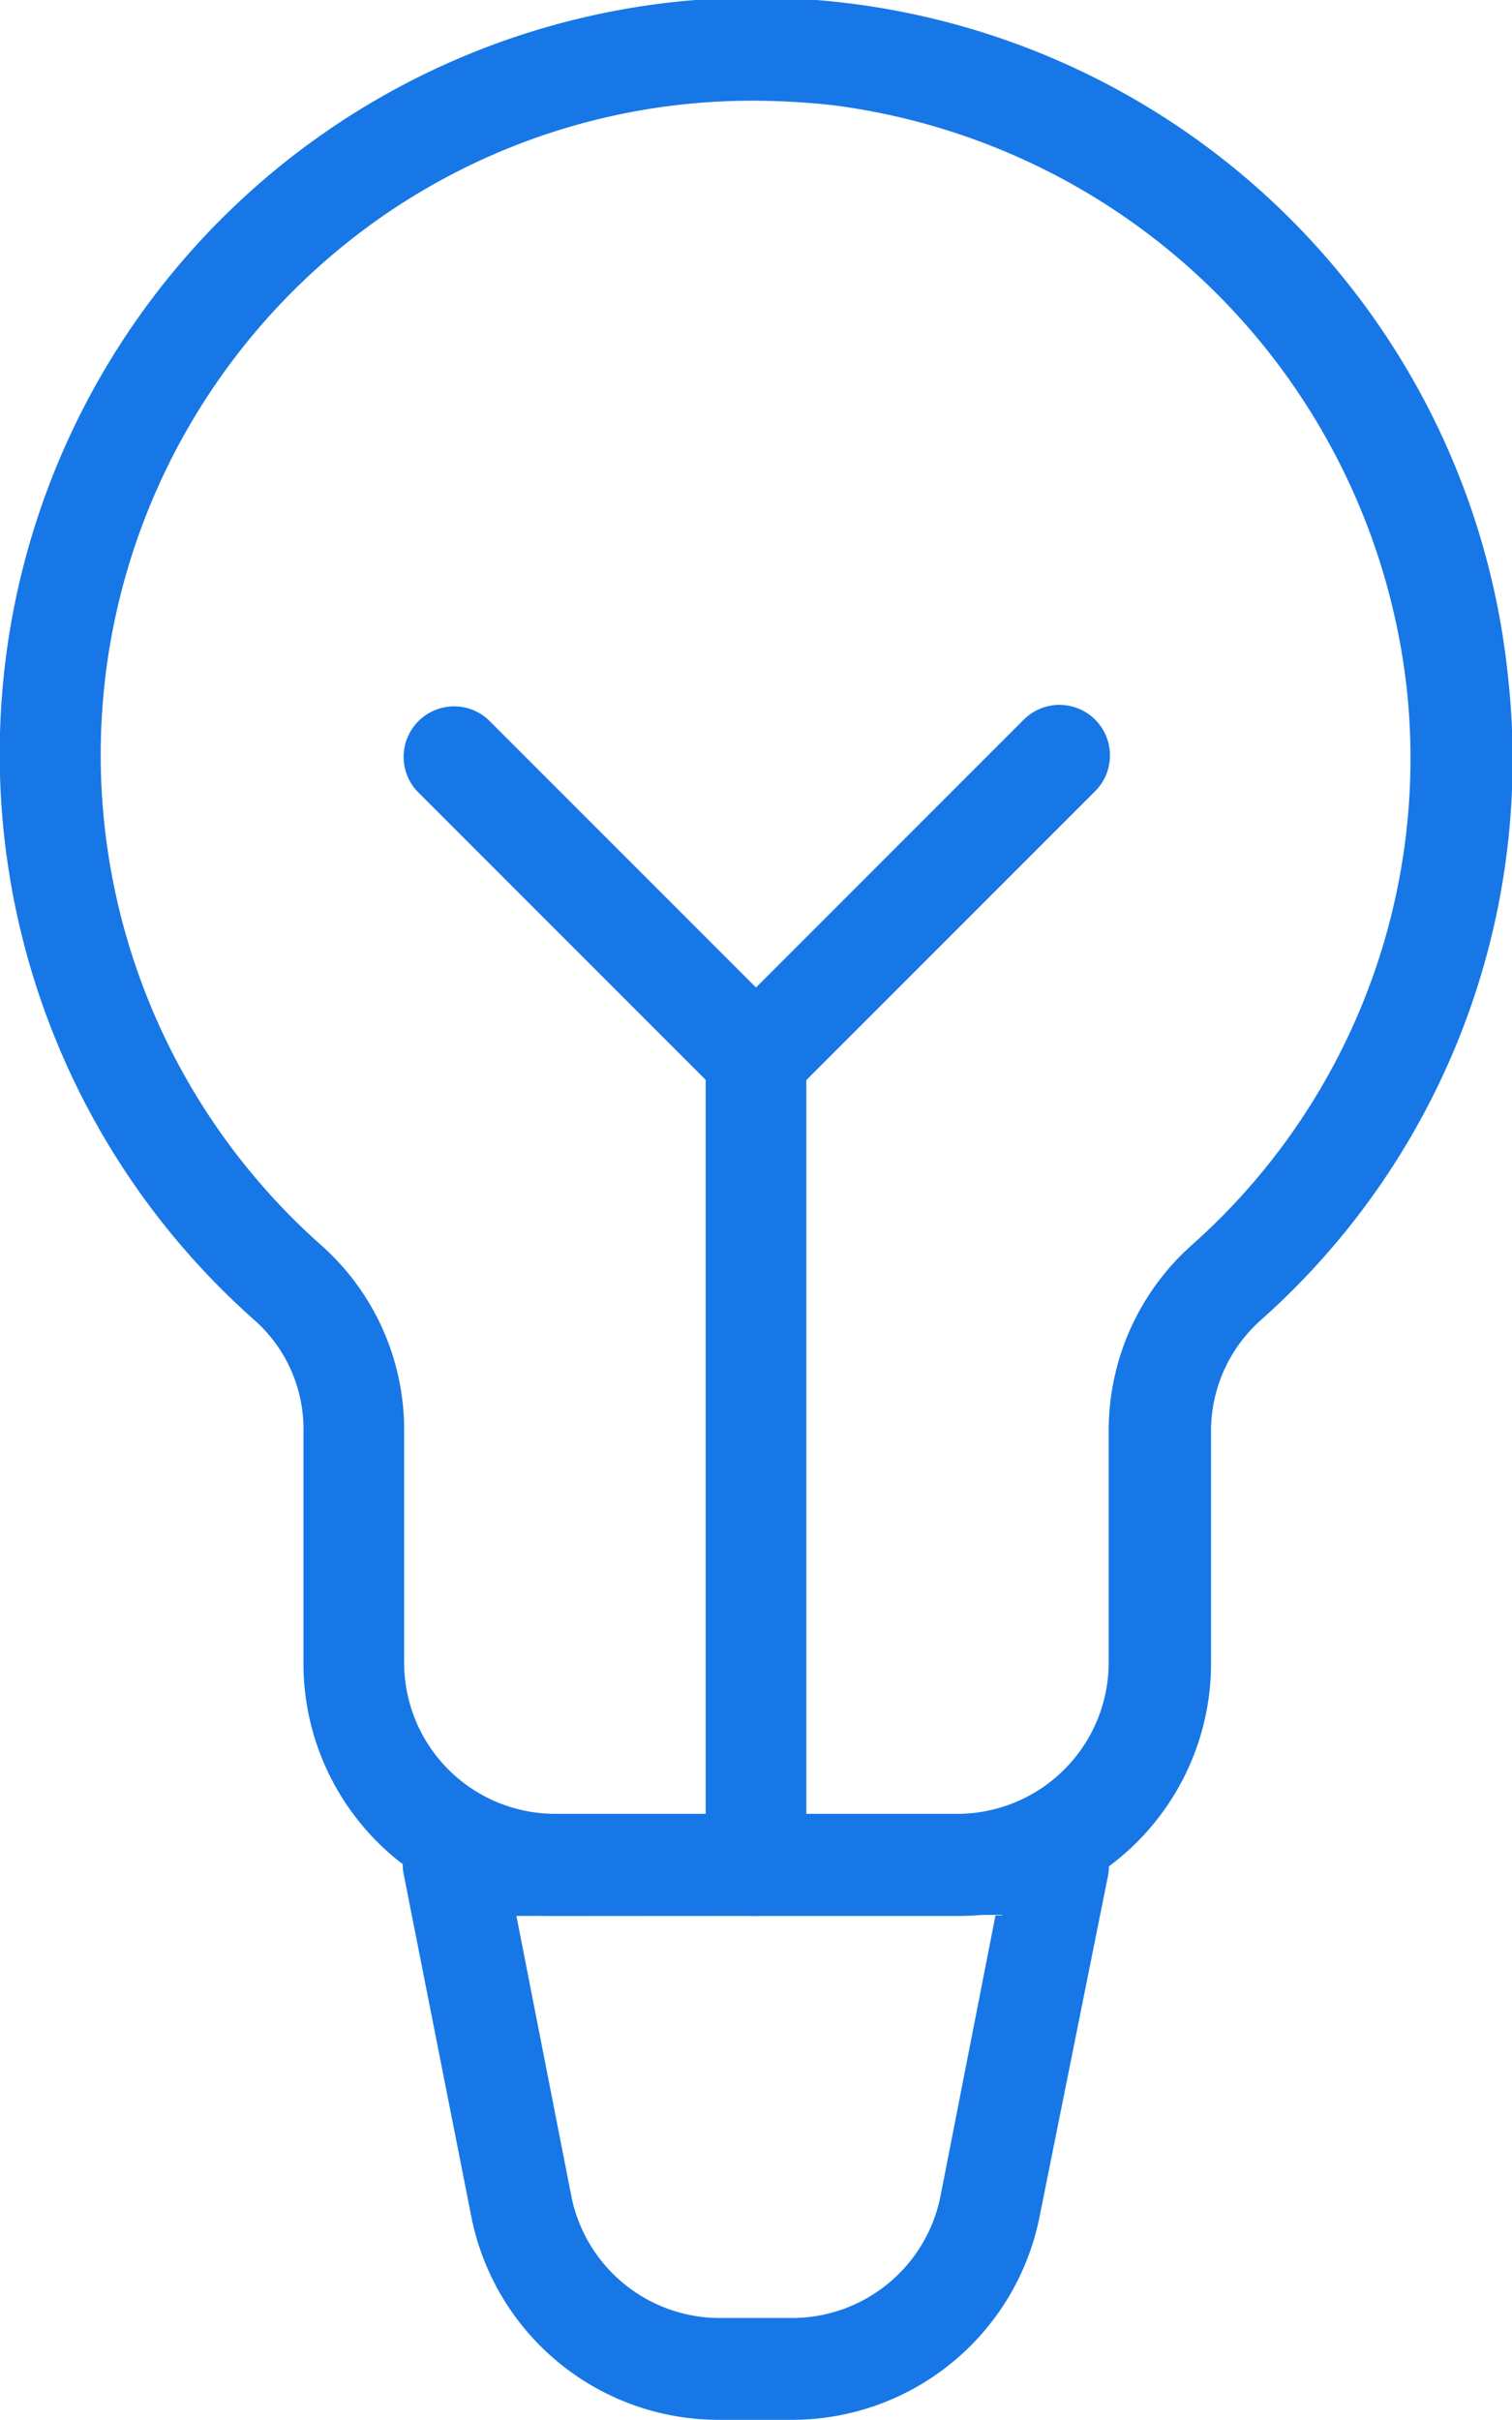 <svg xmlns="http://www.w3.org/2000/svg" viewBox="0 0 54.81 87.69"><defs><style>.cls-1{fill:#1777e6;}</style></defs><g id="レイヤー_2" data-name="レイヤー 2"><g id="レイヤー_6" data-name="レイヤー 6"><path class="cls-1" d="M34.71,69.43H20.1A9.15,9.15,0,0,1,11,60.29V51.88a5.27,5.27,0,0,0-1.73-4A27.41,27.41,0,1,1,54.68,24.66a27.16,27.16,0,0,1-9,23.2,5.38,5.38,0,0,0-1.78,4v8.41A9.15,9.15,0,0,1,34.71,69.43ZM27.37,3.65a23.51,23.51,0,0,0-15.8,6,23.75,23.75,0,0,0,.08,35.48,8.94,8.94,0,0,1,3,6.71v8.41a5.48,5.48,0,0,0,5.48,5.48H34.71a5.49,5.49,0,0,0,5.48-5.48V51.88a9,9,0,0,1,3-6.75A23.59,23.59,0,0,0,51,25,24,24,0,0,0,30.17,3.81,26.43,26.43,0,0,0,27.37,3.65Z"/><path class="cls-1" d="M28.72,87.69H26.09a9.14,9.14,0,0,1-9-7.34L14.65,68A1.81,1.81,0,0,1,15,66.44a1.85,1.85,0,0,1,1.41-.67H38.36a1.85,1.85,0,0,1,1.42.67A1.88,1.88,0,0,1,40.16,68L37.68,80.35A9.15,9.15,0,0,1,28.72,87.69Zm-10-18.26,2,10.2A5.49,5.49,0,0,0,26.09,84h2.63a5.49,5.49,0,0,0,5.37-4.4l2-10.21Z"/><path class="cls-1" d="M27.4,69.43a1.82,1.82,0,0,1-1.82-1.83V38.37a1.83,1.83,0,1,1,3.65,0V67.6A1.83,1.83,0,0,1,27.4,69.43Z"/><path class="cls-1" d="M27.4,40.19a1.82,1.82,0,0,1-1.29-3.11l11-11a1.83,1.83,0,0,1,2.59,2.59l-11,11A1.82,1.82,0,0,1,27.4,40.19Z"/><path class="cls-1" d="M27.4,40.19a1.82,1.82,0,0,1-1.29-.53l-11-11a1.83,1.83,0,0,1,2.58-2.59l11,11a1.82,1.82,0,0,1-1.3,3.11Z"/></g></g></svg>